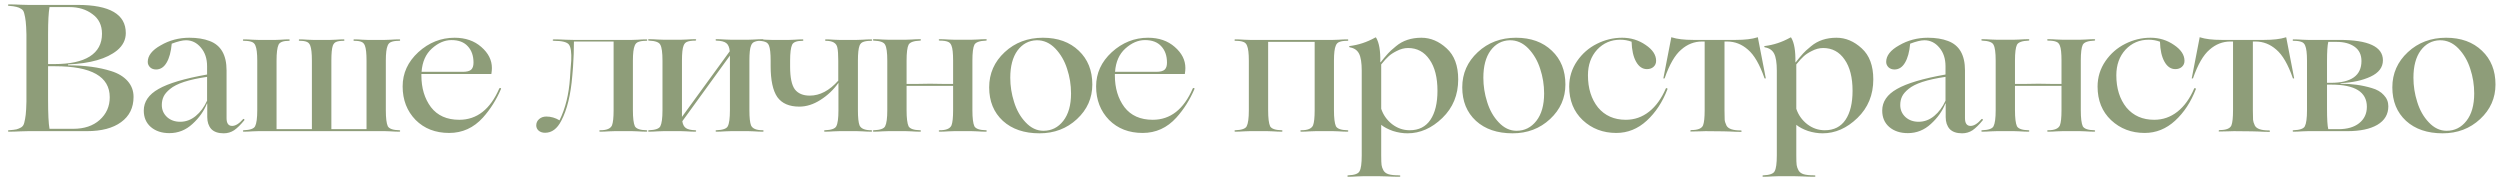 <?xml version="1.0" encoding="UTF-8"?> <svg xmlns="http://www.w3.org/2000/svg" width="305" height="22" viewBox="0 0 305 22" fill="none"><path d="M10.595 16H3.423C3.408 16 3.122 16.007 2.565 16.022C2.007 16.051 1.516 16.066 1.091 16.066C1.047 16.066 1.01 16.051 0.981 16.022C0.966 15.993 0.966 15.963 0.981 15.934C1.01 15.905 1.047 15.89 1.091 15.89C1.501 15.861 1.809 15.824 2.015 15.78C2.22 15.721 2.411 15.641 2.587 15.538C2.777 15.421 2.902 15.23 2.961 14.966C3.034 14.687 3.093 14.365 3.137 13.998C3.181 13.617 3.21 13.081 3.225 12.392V4.208C3.21 3.519 3.181 2.991 3.137 2.624C3.093 2.243 3.034 1.92 2.961 1.656C2.902 1.377 2.777 1.187 2.587 1.084C2.411 0.967 2.22 0.886 2.015 0.842C1.809 0.783 1.501 0.739 1.091 0.71C1.047 0.71 1.01 0.695 0.981 0.666C0.966 0.637 0.966 0.607 0.981 0.578C1.01 0.549 1.047 0.534 1.091 0.534C1.516 0.534 2.007 0.549 2.565 0.578C3.122 0.593 3.408 0.6 3.423 0.6H9.473C13.389 0.6 15.347 1.744 15.347 4.032C15.347 4.853 14.995 5.557 14.291 6.144C13.029 7.171 11.035 7.743 8.307 7.86V7.97C10.331 7.97 12.083 8.205 13.565 8.674C14.415 8.938 15.083 9.341 15.567 9.884C16.051 10.427 16.293 11.072 16.293 11.82C16.293 13.14 15.787 14.167 14.775 14.9C13.777 15.633 12.384 16 10.595 16ZM5.865 4.142V7.816H6.657C8.534 7.816 9.964 7.508 10.947 6.892C11.944 6.261 12.443 5.337 12.443 4.12C12.443 3.079 12.054 2.279 11.277 1.722C10.514 1.15 9.583 0.864 8.483 0.864H6.041C5.923 1.539 5.865 2.631 5.865 4.142ZM6.723 8.08H5.865V12.15C5.865 13.895 5.923 15.083 6.041 15.714H8.945C10.279 15.714 11.35 15.355 12.157 14.636C12.978 13.903 13.389 12.979 13.389 11.864C13.389 9.341 11.167 8.08 6.723 8.08ZM20.666 16.242C19.741 16.242 18.986 15.993 18.399 15.494C17.828 14.995 17.541 14.328 17.541 13.492C17.541 12.407 18.143 11.527 19.346 10.852C20.548 10.163 22.521 9.576 25.264 9.092V8.08C25.264 7.156 25.014 6.401 24.515 5.814C24.017 5.213 23.408 4.912 22.689 4.912C22.264 4.912 21.685 5.051 20.951 5.33C20.863 6.327 20.651 7.105 20.314 7.662C19.991 8.205 19.566 8.476 19.038 8.476C18.744 8.476 18.502 8.388 18.311 8.212C18.121 8.021 18.026 7.801 18.026 7.552C18.026 6.789 18.553 6.115 19.61 5.528C20.666 4.912 21.831 4.604 23.108 4.604C24.061 4.604 24.882 4.736 25.572 5C26.95 5.513 27.64 6.709 27.64 8.586V14.416C27.64 15.047 27.867 15.362 28.322 15.362C28.732 15.362 29.18 15.083 29.663 14.526C29.693 14.497 29.73 14.497 29.773 14.526C29.817 14.555 29.832 14.599 29.817 14.658C29.363 15.215 28.945 15.626 28.564 15.89C28.182 16.139 27.757 16.264 27.288 16.264C26.613 16.264 26.107 16.088 25.77 15.736C25.447 15.369 25.285 14.885 25.285 14.284V12.634H25.241C24.89 13.543 24.303 14.372 23.482 15.12C22.675 15.868 21.736 16.242 20.666 16.242ZM21.985 14.856C22.675 14.856 23.305 14.621 23.878 14.152C24.45 13.683 24.912 13.059 25.264 12.282V9.378C24.149 9.539 23.21 9.745 22.448 9.994C21.7 10.243 21.135 10.529 20.753 10.852C20.372 11.16 20.108 11.468 19.962 11.776C19.815 12.084 19.741 12.429 19.741 12.81C19.741 13.397 19.954 13.888 20.38 14.284C20.805 14.665 21.34 14.856 21.985 14.856ZM48.721 15.89C48.765 15.89 48.794 15.905 48.809 15.934C48.823 15.963 48.823 15.993 48.809 16.022C48.794 16.051 48.765 16.066 48.721 16.066C48.413 16.066 48.046 16.051 47.621 16.022C47.21 16.007 46.997 16 46.983 16H31.495C31.48 16 31.26 16.007 30.835 16.022C30.409 16.051 30.043 16.066 29.735 16.066C29.691 16.066 29.661 16.051 29.647 16.022C29.632 15.993 29.632 15.963 29.647 15.934C29.661 15.905 29.691 15.89 29.735 15.89C30.512 15.861 30.974 15.699 31.121 15.406C31.297 15.069 31.385 14.416 31.385 13.448V7.398C31.385 6.518 31.311 5.909 31.165 5.572C31.077 5.337 30.923 5.183 30.703 5.11C30.483 5.022 30.16 4.978 29.735 4.978C29.691 4.978 29.661 4.963 29.647 4.934C29.632 4.905 29.632 4.875 29.647 4.846C29.661 4.817 29.691 4.802 29.735 4.802C30.043 4.802 30.409 4.817 30.835 4.846C31.26 4.861 31.48 4.868 31.495 4.868H33.651C33.665 4.868 33.863 4.861 34.245 4.846C34.626 4.817 34.963 4.802 35.257 4.802C35.315 4.802 35.345 4.831 35.345 4.89C35.345 4.949 35.315 4.978 35.257 4.978C34.553 4.978 34.127 5.139 33.981 5.462C33.819 5.814 33.739 6.459 33.739 7.398V15.758H38.051V7.398C38.051 6.518 37.985 5.909 37.853 5.572C37.765 5.337 37.625 5.183 37.435 5.11C37.244 5.022 36.951 4.978 36.555 4.978C36.511 4.978 36.481 4.963 36.467 4.934C36.452 4.905 36.452 4.875 36.467 4.846C36.481 4.817 36.511 4.802 36.555 4.802C36.833 4.802 37.163 4.817 37.545 4.846C37.926 4.861 38.131 4.868 38.161 4.868H40.317C40.331 4.868 40.529 4.861 40.911 4.846C41.307 4.817 41.644 4.802 41.923 4.802C41.967 4.802 41.996 4.817 42.011 4.846C42.025 4.875 42.025 4.905 42.011 4.934C41.996 4.963 41.967 4.978 41.923 4.978C41.527 4.978 41.226 5.022 41.021 5.11C40.83 5.183 40.691 5.337 40.603 5.572C40.485 5.909 40.427 6.518 40.427 7.398V15.758H44.717V7.398C44.717 6.518 44.651 5.909 44.519 5.572C44.431 5.337 44.291 5.183 44.101 5.11C43.91 5.022 43.617 4.978 43.221 4.978C43.177 4.978 43.147 4.963 43.133 4.934C43.118 4.905 43.118 4.875 43.133 4.846C43.147 4.817 43.177 4.802 43.221 4.802C43.514 4.802 43.851 4.817 44.233 4.846C44.614 4.861 44.812 4.868 44.827 4.868H46.983C46.997 4.868 47.21 4.861 47.621 4.846C48.046 4.817 48.413 4.802 48.721 4.802C48.765 4.802 48.794 4.817 48.809 4.846C48.823 4.875 48.823 4.905 48.809 4.934C48.794 4.963 48.765 4.978 48.721 4.978C48.295 4.978 47.973 5.022 47.753 5.11C47.533 5.183 47.379 5.337 47.291 5.572C47.144 5.909 47.071 6.518 47.071 7.398V13.448C47.071 14.401 47.151 15.054 47.313 15.406C47.489 15.714 47.958 15.875 48.721 15.89ZM60.914 10.786C61.002 10.713 61.068 10.713 61.112 10.786C61.141 10.815 61.141 10.845 61.112 10.874C60.554 12.179 59.821 13.338 58.912 14.35C57.782 15.597 56.411 16.22 54.798 16.22C53.126 16.22 51.762 15.692 50.706 14.636C49.65 13.551 49.122 12.187 49.122 10.544C49.122 8.931 49.76 7.537 51.036 6.364C52.326 5.191 53.8 4.604 55.458 4.604C56.778 4.604 57.863 4.978 58.714 5.726C59.579 6.474 60.012 7.332 60.012 8.3C60.012 8.505 59.99 8.747 59.946 9.026H51.41V9.202C51.41 10.742 51.798 12.033 52.576 13.074C53.368 14.101 54.519 14.614 56.03 14.614C58.186 14.614 59.814 13.338 60.914 10.786ZM55.084 4.89C54.248 4.89 53.448 5.235 52.686 5.924C51.938 6.599 51.52 7.545 51.432 8.762H56.47C56.954 8.762 57.291 8.674 57.482 8.498C57.672 8.322 57.768 8.036 57.768 7.64C57.768 6.804 57.533 6.137 57.064 5.638C56.609 5.139 55.949 4.89 55.084 4.89ZM78.864 15.89C78.908 15.89 78.938 15.905 78.952 15.934C78.967 15.963 78.967 15.993 78.952 16.022C78.938 16.051 78.908 16.066 78.864 16.066C78.556 16.066 78.19 16.051 77.764 16.022C77.354 16.007 77.141 16 77.126 16H74.97C74.956 16 74.736 16.007 74.31 16.022C73.9 16.051 73.54 16.066 73.232 16.066C73.188 16.066 73.152 16.051 73.122 16.022C73.108 15.993 73.108 15.963 73.122 15.934C73.152 15.905 73.188 15.89 73.232 15.89C74.01 15.89 74.486 15.692 74.662 15.296C74.794 14.959 74.86 14.343 74.86 13.448V5.066H70.02C70.02 6.078 69.984 7.112 69.91 8.168L69.822 9.224C69.632 11.556 69.184 13.389 68.48 14.724C67.982 15.707 67.322 16.198 66.5 16.198C66.178 16.198 65.914 16.11 65.708 15.934C65.518 15.758 65.422 15.545 65.422 15.296C65.422 14.988 65.54 14.731 65.774 14.526C66.009 14.321 66.302 14.218 66.654 14.218C67.212 14.218 67.747 14.372 68.26 14.68C68.979 13.228 69.404 11.512 69.536 9.532L69.602 8.52C69.617 8.241 69.646 7.867 69.69 7.398C69.734 6.43 69.646 5.785 69.426 5.462C69.206 5.139 68.59 4.978 67.578 4.978C67.52 4.978 67.476 4.963 67.446 4.934C67.417 4.905 67.417 4.875 67.446 4.846C67.476 4.817 67.52 4.802 67.578 4.802C67.989 4.802 68.473 4.817 69.03 4.846C69.588 4.861 69.881 4.868 69.91 4.868H77.126C77.141 4.868 77.354 4.861 77.764 4.846C78.19 4.817 78.556 4.802 78.864 4.802C78.908 4.802 78.938 4.817 78.952 4.846C78.967 4.875 78.967 4.905 78.952 4.934C78.938 4.963 78.908 4.978 78.864 4.978C78.439 4.978 78.116 5.022 77.896 5.11C77.676 5.183 77.522 5.337 77.434 5.572C77.288 5.909 77.214 6.518 77.214 7.398V13.448C77.214 14.401 77.295 15.054 77.456 15.406C77.632 15.714 78.102 15.875 78.864 15.89ZM93.055 15.89C93.099 15.89 93.128 15.905 93.143 15.934C93.172 15.963 93.172 15.993 93.143 16.022C93.128 16.051 93.099 16.066 93.055 16.066C92.747 16.066 92.38 16.051 91.955 16.022C91.544 16.007 91.331 16 91.317 16H89.161C89.146 16 88.926 16.007 88.501 16.022C88.075 16.051 87.709 16.066 87.401 16.066C87.357 16.066 87.327 16.051 87.313 16.022C87.298 15.993 87.298 15.963 87.313 15.934C87.327 15.905 87.357 15.89 87.401 15.89C88.178 15.861 88.64 15.699 88.787 15.406C88.963 15.083 89.051 14.431 89.051 13.448V7.398V6.782L83.243 14.79C83.301 15.186 83.448 15.465 83.683 15.626C83.917 15.787 84.299 15.875 84.827 15.89C84.871 15.89 84.9 15.905 84.915 15.934C84.944 15.963 84.944 15.993 84.915 16.022C84.9 16.051 84.871 16.066 84.827 16.066C84.519 16.066 84.152 16.051 83.727 16.022C83.316 16.007 83.103 16 83.089 16H80.933C80.918 16 80.698 16.007 80.273 16.022C79.847 16.051 79.481 16.066 79.173 16.066C79.129 16.066 79.099 16.051 79.085 16.022C79.07 15.993 79.07 15.963 79.085 15.934C79.099 15.905 79.129 15.89 79.173 15.89C79.95 15.861 80.412 15.699 80.559 15.406C80.735 15.069 80.823 14.416 80.823 13.448V7.398C80.823 6.415 80.735 5.77 80.559 5.462C80.412 5.154 79.95 4.985 79.173 4.956C79.129 4.956 79.099 4.941 79.085 4.912C79.07 4.883 79.07 4.853 79.085 4.824C79.099 4.795 79.129 4.78 79.173 4.78C79.481 4.78 79.847 4.795 80.273 4.824C80.698 4.839 80.918 4.846 80.933 4.846H83.089C83.103 4.846 83.316 4.839 83.727 4.824C84.152 4.795 84.519 4.78 84.827 4.78C84.871 4.78 84.9 4.795 84.915 4.824C84.944 4.853 84.944 4.883 84.915 4.912C84.9 4.941 84.871 4.956 84.827 4.956C84.401 4.956 84.079 5 83.859 5.088C83.639 5.161 83.485 5.323 83.397 5.572C83.265 5.88 83.199 6.489 83.199 7.398V13.448V14.262L89.029 6.254C88.985 5.77 88.845 5.44 88.611 5.264C88.376 5.073 87.973 4.971 87.401 4.956C87.357 4.956 87.327 4.941 87.313 4.912C87.298 4.883 87.298 4.853 87.313 4.824C87.327 4.795 87.357 4.78 87.401 4.78C87.709 4.78 88.075 4.795 88.501 4.824C88.926 4.839 89.146 4.846 89.161 4.846H91.317C91.331 4.846 91.544 4.839 91.955 4.824C92.38 4.795 92.747 4.78 93.055 4.78C93.099 4.78 93.128 4.795 93.143 4.824C93.172 4.853 93.172 4.883 93.143 4.912C93.128 4.941 93.099 4.956 93.055 4.956C92.629 4.956 92.307 5 92.087 5.088C91.867 5.161 91.713 5.323 91.625 5.572C91.493 5.88 91.427 6.489 91.427 7.398V13.448C91.427 14.343 91.493 14.959 91.625 15.296C91.801 15.692 92.277 15.89 93.055 15.89ZM102.356 4.868H104.556C104.571 4.868 104.783 4.861 105.194 4.846C105.619 4.817 105.986 4.802 106.294 4.802C106.338 4.802 106.367 4.817 106.382 4.846C106.411 4.875 106.411 4.905 106.382 4.934C106.367 4.963 106.338 4.978 106.294 4.978C105.869 4.978 105.546 5.022 105.326 5.11C105.106 5.183 104.952 5.337 104.864 5.572C104.732 5.909 104.666 6.518 104.666 7.398V13.448C104.666 14.343 104.732 14.959 104.864 15.296C105.04 15.692 105.517 15.89 106.294 15.89C106.338 15.89 106.367 15.905 106.382 15.934C106.411 15.963 106.411 15.993 106.382 16.022C106.367 16.051 106.338 16.066 106.294 16.066C105.986 16.066 105.619 16.051 105.194 16.022C104.783 16.007 104.571 16 104.556 16H102.4C102.385 16 102.165 16.007 101.74 16.022C101.315 16.051 100.948 16.066 100.64 16.066C100.596 16.066 100.567 16.051 100.552 16.022C100.537 15.993 100.537 15.963 100.552 15.934C100.567 15.905 100.596 15.89 100.64 15.89C101.417 15.861 101.879 15.699 102.026 15.406C102.202 15.083 102.29 14.431 102.29 13.448V10.104C101.703 10.94 100.97 11.637 100.09 12.194C99.239 12.737 98.381 13.008 97.516 13.008C96.284 13.008 95.389 12.619 94.832 11.842C94.289 11.05 94.018 9.789 94.018 8.058V7.398C94.018 6.518 93.952 5.909 93.82 5.572C93.732 5.337 93.578 5.183 93.358 5.11C93.138 5.022 92.815 4.978 92.39 4.978C92.346 4.978 92.317 4.963 92.302 4.934C92.273 4.905 92.273 4.875 92.302 4.846C92.317 4.817 92.346 4.802 92.39 4.802C92.698 4.802 93.057 4.817 93.468 4.846C93.893 4.861 94.113 4.868 94.128 4.868H96.306C96.321 4.868 96.519 4.861 96.9 4.846C97.281 4.817 97.619 4.802 97.912 4.802C97.956 4.802 97.985 4.817 98 4.846C98.015 4.875 98.015 4.905 98 4.934C97.985 4.963 97.956 4.978 97.912 4.978C97.208 4.978 96.783 5.139 96.636 5.462C96.475 5.814 96.394 6.459 96.394 7.398V8.146C96.394 9.451 96.585 10.368 96.966 10.896C97.362 11.409 97.971 11.666 98.792 11.666C100.024 11.666 101.183 11.057 102.268 9.84V7.398C102.268 6.65 102.231 6.122 102.158 5.814C102.055 5.257 101.586 4.978 100.75 4.978C100.691 4.978 100.662 4.949 100.662 4.89C100.662 4.831 100.691 4.802 100.75 4.802C101.029 4.802 101.359 4.817 101.74 4.846C102.121 4.861 102.327 4.868 102.356 4.868ZM120.283 15.89C120.327 15.89 120.356 15.905 120.371 15.934C120.386 15.963 120.386 15.993 120.371 16.022C120.356 16.051 120.327 16.066 120.283 16.066C119.975 16.066 119.608 16.051 119.183 16.022C118.772 16.007 118.56 16 118.545 16H116.389C116.374 16 116.154 16.007 115.729 16.022C115.318 16.051 114.959 16.066 114.651 16.066C114.607 16.066 114.57 16.051 114.541 16.022C114.526 15.993 114.526 15.963 114.541 15.934C114.57 15.905 114.607 15.89 114.651 15.89C115.428 15.89 115.905 15.692 116.081 15.296C116.213 14.959 116.279 14.343 116.279 13.448V10.478H113.485H110.603V13.448C110.603 14.401 110.684 15.054 110.845 15.406C111.021 15.714 111.49 15.875 112.253 15.89C112.297 15.89 112.326 15.905 112.341 15.934C112.356 15.963 112.356 15.993 112.341 16.022C112.326 16.051 112.297 16.066 112.253 16.066C111.945 16.066 111.578 16.051 111.153 16.022C110.742 16.007 110.53 16 110.515 16H108.359C108.344 16 108.124 16.007 107.699 16.022C107.274 16.051 106.907 16.066 106.599 16.066C106.555 16.066 106.526 16.051 106.511 16.022C106.496 15.993 106.496 15.963 106.511 15.934C106.526 15.905 106.555 15.89 106.599 15.89C107.376 15.861 107.838 15.699 107.985 15.406C108.161 15.069 108.249 14.416 108.249 13.448V7.398C108.249 6.415 108.161 5.77 107.985 5.462C107.838 5.154 107.376 4.985 106.599 4.956C106.555 4.956 106.526 4.941 106.511 4.912C106.496 4.883 106.496 4.853 106.511 4.824C106.526 4.795 106.555 4.78 106.599 4.78C106.907 4.78 107.274 4.795 107.699 4.824C108.124 4.839 108.344 4.846 108.359 4.846H110.515C110.53 4.846 110.742 4.839 111.153 4.824C111.578 4.795 111.945 4.78 112.253 4.78C112.297 4.78 112.326 4.795 112.341 4.824C112.356 4.853 112.356 4.883 112.341 4.912C112.326 4.941 112.297 4.956 112.253 4.956C111.476 4.985 111.006 5.154 110.845 5.462C110.684 5.785 110.603 6.43 110.603 7.398V10.236H112.055C112.48 10.221 112.95 10.214 113.463 10.214C114.035 10.214 114.519 10.221 114.915 10.236H116.279V7.398C116.279 6.489 116.213 5.88 116.081 5.572C115.993 5.323 115.839 5.161 115.619 5.088C115.399 5 115.076 4.956 114.651 4.956C114.607 4.956 114.57 4.941 114.541 4.912C114.526 4.883 114.526 4.853 114.541 4.824C114.57 4.795 114.607 4.78 114.651 4.78C114.959 4.78 115.318 4.795 115.729 4.824C116.154 4.839 116.374 4.846 116.389 4.846H118.545C118.56 4.846 118.772 4.839 119.183 4.824C119.608 4.795 119.975 4.78 120.283 4.78C120.327 4.78 120.356 4.795 120.371 4.824C120.386 4.853 120.386 4.883 120.371 4.912C120.356 4.941 120.327 4.956 120.283 4.956C119.506 4.985 119.036 5.154 118.875 5.462C118.714 5.785 118.633 6.43 118.633 7.398V13.448C118.633 14.401 118.714 15.054 118.875 15.406C119.051 15.714 119.52 15.875 120.283 15.89ZM126.817 16.264C124.955 16.264 123.466 15.758 122.351 14.746C121.237 13.719 120.679 12.355 120.679 10.654C120.679 8.967 121.31 7.537 122.571 6.364C123.833 5.191 125.387 4.604 127.235 4.604C129.054 4.604 130.513 5.132 131.613 6.188C132.713 7.229 133.263 8.601 133.263 10.302C133.263 11.959 132.64 13.367 131.393 14.526C130.147 15.685 128.621 16.264 126.817 16.264ZM127.301 15.956C128.284 15.956 129.091 15.553 129.721 14.746C130.352 13.939 130.667 12.825 130.667 11.402C130.667 10.361 130.506 9.356 130.183 8.388C129.875 7.42 129.391 6.591 128.731 5.902C128.071 5.227 127.316 4.897 126.465 4.912C125.512 4.941 124.735 5.359 124.133 6.166C123.547 6.973 123.253 8.08 123.253 9.488C123.253 10.485 123.407 11.468 123.715 12.436C124.023 13.433 124.493 14.262 125.123 14.922C125.769 15.611 126.495 15.956 127.301 15.956ZM145.518 10.786C145.606 10.713 145.672 10.713 145.716 10.786C145.746 10.815 145.746 10.845 145.716 10.874C145.159 12.179 144.426 13.338 143.516 14.35C142.387 15.597 141.016 16.22 139.402 16.22C137.73 16.22 136.366 15.692 135.31 14.636C134.254 13.551 133.726 12.187 133.726 10.544C133.726 8.931 134.364 7.537 135.64 6.364C136.931 5.191 138.405 4.604 140.062 4.604C141.382 4.604 142.468 4.978 143.318 5.726C144.184 6.474 144.616 7.332 144.616 8.3C144.616 8.505 144.594 8.747 144.55 9.026H136.014V9.202C136.014 10.742 136.403 12.033 137.18 13.074C137.972 14.101 139.124 14.614 140.634 14.614C142.79 14.614 144.418 13.338 145.518 10.786ZM139.688 4.89C138.852 4.89 138.053 5.235 137.29 5.924C136.542 6.599 136.124 7.545 136.036 8.762H141.074C141.558 8.762 141.896 8.674 142.086 8.498C142.277 8.322 142.372 8.036 142.372 7.64C142.372 6.804 142.138 6.137 141.668 5.638C141.214 5.139 140.554 4.89 139.688 4.89ZM164.393 15.89C164.437 15.89 164.466 15.905 164.481 15.934C164.496 15.963 164.496 15.993 164.481 16.022C164.466 16.051 164.437 16.066 164.393 16.066C164.085 16.066 163.718 16.051 163.293 16.022C162.882 16.007 162.67 16 162.655 16H160.499C160.484 16 160.264 16.007 159.839 16.022C159.428 16.051 159.069 16.066 158.761 16.066C158.717 16.066 158.68 16.051 158.651 16.022C158.636 15.993 158.636 15.963 158.651 15.934C158.68 15.905 158.717 15.89 158.761 15.89C159.538 15.89 160.015 15.692 160.191 15.296C160.323 14.959 160.389 14.343 160.389 13.448V5.11H154.713V13.448C154.713 14.401 154.794 15.054 154.955 15.406C155.131 15.714 155.6 15.875 156.363 15.89C156.407 15.89 156.436 15.905 156.451 15.934C156.466 15.963 156.466 15.993 156.451 16.022C156.436 16.051 156.407 16.066 156.363 16.066C156.055 16.066 155.688 16.051 155.263 16.022C154.852 16.007 154.64 16 154.625 16H152.469C152.454 16 152.234 16.007 151.809 16.022C151.384 16.051 151.017 16.066 150.709 16.066C150.665 16.066 150.636 16.051 150.621 16.022C150.606 15.993 150.606 15.963 150.621 15.934C150.636 15.905 150.665 15.89 150.709 15.89C151.486 15.861 151.948 15.699 152.095 15.406C152.271 15.069 152.359 14.416 152.359 13.448V7.398C152.359 6.518 152.286 5.909 152.139 5.572C152.051 5.337 151.897 5.183 151.677 5.11C151.457 5.022 151.134 4.978 150.709 4.978C150.665 4.978 150.636 4.963 150.621 4.934C150.606 4.905 150.606 4.875 150.621 4.846C150.636 4.817 150.665 4.802 150.709 4.802C151.017 4.802 151.384 4.817 151.809 4.846C152.234 4.861 152.454 4.868 152.469 4.868H162.655C162.67 4.868 162.882 4.861 163.293 4.846C163.718 4.817 164.085 4.802 164.393 4.802C164.437 4.802 164.466 4.817 164.481 4.846C164.496 4.875 164.496 4.905 164.481 4.934C164.466 4.963 164.437 4.978 164.393 4.978C163.968 4.978 163.645 5.022 163.425 5.11C163.205 5.183 163.051 5.337 162.963 5.572C162.816 5.909 162.743 6.518 162.743 7.398V13.448C162.743 14.401 162.824 15.054 162.985 15.406C163.161 15.714 163.63 15.875 164.393 15.89ZM173.413 4.604C174.528 4.604 175.555 5.037 176.493 5.902C177.432 6.753 177.901 8.014 177.901 9.686C177.901 11.578 177.256 13.147 175.965 14.394C174.675 15.641 173.259 16.264 171.719 16.264C171.133 16.264 170.539 16.169 169.937 15.978C169.351 15.773 168.874 15.523 168.507 15.23V18.948C168.507 19.535 168.522 19.931 168.551 20.136C168.581 20.341 168.654 20.554 168.771 20.774C168.903 21.009 169.116 21.17 169.409 21.258C169.703 21.346 170.135 21.39 170.707 21.39C170.795 21.39 170.839 21.419 170.839 21.478C170.839 21.537 170.795 21.566 170.707 21.566C170.282 21.566 169.791 21.551 169.233 21.522C168.676 21.507 168.39 21.5 168.375 21.5H166.241C166.227 21.5 166.007 21.507 165.581 21.522C165.156 21.551 164.789 21.566 164.481 21.566C164.437 21.566 164.408 21.551 164.393 21.522C164.379 21.493 164.379 21.463 164.393 21.434C164.408 21.405 164.437 21.39 164.481 21.39C165.259 21.361 165.721 21.192 165.867 20.884C166.043 20.576 166.131 19.931 166.131 18.948V8.63C166.131 7.662 166.021 6.965 165.801 6.54C165.581 6.115 165.2 5.858 164.657 5.77C164.628 5.755 164.606 5.733 164.591 5.704C164.591 5.66 164.613 5.631 164.657 5.616C165.728 5.484 166.755 5.147 167.737 4.604C167.796 4.545 167.847 4.545 167.891 4.604C168.258 5.22 168.427 6.217 168.397 7.596H168.441C168.735 7.215 169.035 6.855 169.343 6.518C169.505 6.327 169.827 6.034 170.311 5.638C171.133 4.949 172.167 4.604 173.413 4.604ZM171.785 5.858C171.316 5.858 170.847 5.983 170.377 6.232C169.967 6.437 169.644 6.65 169.409 6.87C169.175 7.075 168.874 7.405 168.507 7.86V13.272C168.757 14.02 169.197 14.643 169.827 15.142C170.473 15.641 171.191 15.89 171.983 15.89C173.098 15.89 173.941 15.465 174.513 14.614C175.085 13.763 175.371 12.583 175.371 11.072C175.371 9.459 175.049 8.19 174.403 7.266C173.758 6.327 172.885 5.858 171.785 5.858ZM184.533 16.264C182.67 16.264 181.181 15.758 180.067 14.746C178.952 13.719 178.395 12.355 178.395 10.654C178.395 8.967 179.025 7.537 180.287 6.364C181.548 5.191 183.103 4.604 184.951 4.604C186.769 4.604 188.229 5.132 189.329 6.188C190.429 7.229 190.979 8.601 190.979 10.302C190.979 11.959 190.355 13.367 189.109 14.526C187.862 15.685 186.337 16.264 184.533 16.264ZM185.017 15.956C185.999 15.956 186.806 15.553 187.437 14.746C188.067 13.939 188.383 12.825 188.383 11.402C188.383 10.361 188.221 9.356 187.899 8.388C187.591 7.42 187.107 6.591 186.447 5.902C185.787 5.227 185.031 4.897 184.181 4.912C183.227 4.941 182.45 5.359 181.849 6.166C181.262 6.973 180.969 8.08 180.969 9.488C180.969 10.485 181.123 11.468 181.431 12.436C181.739 13.433 182.208 14.262 182.839 14.922C183.484 15.611 184.21 15.956 185.017 15.956ZM197.184 16.22C195.571 16.22 194.207 15.699 193.092 14.658C191.992 13.617 191.442 12.253 191.442 10.566C191.442 9.422 191.765 8.381 192.41 7.442C193.041 6.533 193.84 5.836 194.808 5.352C195.791 4.853 196.825 4.604 197.91 4.604C198.966 4.604 199.919 4.897 200.77 5.484C201.621 6.056 202.046 6.701 202.046 7.42C202.046 7.728 201.936 7.977 201.716 8.168C201.511 8.344 201.247 8.432 200.924 8.432C200.381 8.432 199.941 8.131 199.604 7.53C199.267 6.929 199.083 6.115 199.054 5.088C198.614 4.927 198.152 4.846 197.668 4.846C196.553 4.846 195.615 5.249 194.852 6.056C194.104 6.877 193.73 7.919 193.73 9.18C193.73 10.779 194.141 12.091 194.962 13.118C195.798 14.115 196.927 14.614 198.35 14.614C199.406 14.614 200.352 14.284 201.188 13.624C202.024 12.964 202.706 12.018 203.234 10.786C203.263 10.742 203.307 10.735 203.366 10.764C203.425 10.779 203.447 10.815 203.432 10.874C202.831 12.443 201.987 13.727 200.902 14.724C199.817 15.721 198.577 16.22 197.184 16.22ZM210.257 16.022L208.079 16C208.02 16 207.778 16.007 207.353 16.022C206.927 16.037 206.583 16.044 206.319 16.044C206.216 16.044 206.187 16.007 206.231 15.934C206.26 15.89 206.297 15.868 206.341 15.868C207.133 15.868 207.609 15.677 207.771 15.296C207.903 14.959 207.969 14.343 207.969 13.448V5.066H207.639C206.7 5.066 205.857 5.396 205.109 6.056C204.346 6.701 203.671 7.867 203.085 9.554C203.07 9.569 203.041 9.576 202.997 9.576C202.953 9.576 202.931 9.569 202.931 9.554L203.899 4.56C203.899 4.516 203.921 4.516 203.965 4.56C204.61 4.765 205.475 4.868 206.561 4.868H211.775C212.875 4.868 213.747 4.765 214.393 4.56C214.407 4.531 214.429 4.531 214.459 4.56L215.427 9.554C215.412 9.569 215.383 9.576 215.339 9.576C215.309 9.576 215.287 9.569 215.273 9.554C214.686 7.867 214.011 6.701 213.249 6.056C212.501 5.396 211.657 5.066 210.719 5.066H210.389V13.47C210.389 14.086 210.396 14.467 210.411 14.614C210.425 14.805 210.499 15.039 210.631 15.318C210.836 15.714 211.408 15.912 212.347 15.912C212.435 15.912 212.479 15.941 212.479 16C212.479 16.059 212.435 16.088 212.347 16.088C211.98 16.088 211.547 16.073 211.049 16.044C210.55 16.029 210.286 16.022 210.257 16.022ZM224.054 4.604C225.169 4.604 226.196 5.037 227.134 5.902C228.073 6.753 228.542 8.014 228.542 9.686C228.542 11.578 227.897 13.147 226.606 14.394C225.316 15.641 223.9 16.264 222.36 16.264C221.774 16.264 221.18 16.169 220.578 15.978C219.992 15.773 219.515 15.523 219.148 15.23V18.948C219.148 19.535 219.163 19.931 219.192 20.136C219.222 20.341 219.295 20.554 219.412 20.774C219.544 21.009 219.757 21.17 220.05 21.258C220.344 21.346 220.776 21.39 221.348 21.39C221.436 21.39 221.48 21.419 221.48 21.478C221.48 21.537 221.436 21.566 221.348 21.566C220.923 21.566 220.432 21.551 219.874 21.522C219.317 21.507 219.031 21.5 219.016 21.5H216.882C216.868 21.5 216.648 21.507 216.222 21.522C215.797 21.551 215.43 21.566 215.122 21.566C215.078 21.566 215.049 21.551 215.034 21.522C215.02 21.493 215.02 21.463 215.034 21.434C215.049 21.405 215.078 21.39 215.122 21.39C215.9 21.361 216.362 21.192 216.508 20.884C216.684 20.576 216.772 19.931 216.772 18.948V8.63C216.772 7.662 216.662 6.965 216.442 6.54C216.222 6.115 215.841 5.858 215.298 5.77C215.269 5.755 215.247 5.733 215.232 5.704C215.232 5.66 215.254 5.631 215.298 5.616C216.369 5.484 217.396 5.147 218.378 4.604C218.437 4.545 218.488 4.545 218.532 4.604C218.899 5.22 219.068 6.217 219.038 7.596H219.082C219.376 7.215 219.676 6.855 219.984 6.518C220.146 6.327 220.468 6.034 220.952 5.638C221.774 4.949 222.808 4.604 224.054 4.604ZM222.426 5.858C221.957 5.858 221.488 5.983 221.018 6.232C220.608 6.437 220.285 6.65 220.05 6.87C219.816 7.075 219.515 7.405 219.148 7.86V13.272C219.398 14.02 219.838 14.643 220.468 15.142C221.114 15.641 221.832 15.89 222.624 15.89C223.739 15.89 224.582 15.465 225.154 14.614C225.726 13.763 226.012 12.583 226.012 11.072C226.012 9.459 225.69 8.19 225.044 7.266C224.399 6.327 223.526 5.858 222.426 5.858ZM232.754 16.242C231.83 16.242 231.075 15.993 230.488 15.494C229.916 14.995 229.63 14.328 229.63 13.492C229.63 12.407 230.231 11.527 231.434 10.852C232.637 10.163 234.609 9.576 237.352 9.092V8.08C237.352 7.156 237.103 6.401 236.604 5.814C236.105 5.213 235.497 4.912 234.778 4.912C234.353 4.912 233.773 5.051 233.04 5.33C232.952 6.327 232.739 7.105 232.402 7.662C232.079 8.205 231.654 8.476 231.126 8.476C230.833 8.476 230.591 8.388 230.4 8.212C230.209 8.021 230.114 7.801 230.114 7.552C230.114 6.789 230.642 6.115 231.698 5.528C232.754 4.912 233.92 4.604 235.196 4.604C236.149 4.604 236.971 4.736 237.66 5C239.039 5.513 239.728 6.709 239.728 8.586V14.416C239.728 15.047 239.955 15.362 240.41 15.362C240.821 15.362 241.268 15.083 241.752 14.526C241.781 14.497 241.818 14.497 241.862 14.526C241.906 14.555 241.921 14.599 241.906 14.658C241.451 15.215 241.033 15.626 240.652 15.89C240.271 16.139 239.845 16.264 239.376 16.264C238.701 16.264 238.195 16.088 237.858 15.736C237.535 15.369 237.374 14.885 237.374 14.284V12.634H237.33C236.978 13.543 236.391 14.372 235.57 15.12C234.763 15.868 233.825 16.242 232.754 16.242ZM234.074 14.856C234.763 14.856 235.394 14.621 235.966 14.152C236.538 13.683 237 13.059 237.352 12.282V9.378C236.237 9.539 235.299 9.745 234.536 9.994C233.788 10.243 233.223 10.529 232.842 10.852C232.461 11.16 232.197 11.468 232.05 11.776C231.903 12.084 231.83 12.429 231.83 12.81C231.83 13.397 232.043 13.888 232.468 14.284C232.893 14.665 233.429 14.856 234.074 14.856ZM255.507 15.89C255.551 15.89 255.581 15.905 255.595 15.934C255.61 15.963 255.61 15.993 255.595 16.022C255.581 16.051 255.551 16.066 255.507 16.066C255.199 16.066 254.833 16.051 254.407 16.022C253.997 16.007 253.784 16 253.769 16H251.613C251.599 16 251.379 16.007 250.953 16.022C250.543 16.051 250.183 16.066 249.875 16.066C249.831 16.066 249.795 16.051 249.765 16.022C249.751 15.993 249.751 15.963 249.765 15.934C249.795 15.905 249.831 15.89 249.875 15.89C250.653 15.89 251.129 15.692 251.305 15.296C251.437 14.959 251.503 14.343 251.503 13.448V10.478H248.709H245.827V13.448C245.827 14.401 245.908 15.054 246.069 15.406C246.245 15.714 246.715 15.875 247.477 15.89C247.521 15.89 247.551 15.905 247.565 15.934C247.58 15.963 247.58 15.993 247.565 16.022C247.551 16.051 247.521 16.066 247.477 16.066C247.169 16.066 246.803 16.051 246.377 16.022C245.967 16.007 245.754 16 245.739 16H243.583C243.569 16 243.349 16.007 242.923 16.022C242.498 16.051 242.131 16.066 241.823 16.066C241.779 16.066 241.75 16.051 241.735 16.022C241.721 15.993 241.721 15.963 241.735 15.934C241.75 15.905 241.779 15.89 241.823 15.89C242.601 15.861 243.063 15.699 243.209 15.406C243.385 15.069 243.473 14.416 243.473 13.448V7.398C243.473 6.415 243.385 5.77 243.209 5.462C243.063 5.154 242.601 4.985 241.823 4.956C241.779 4.956 241.75 4.941 241.735 4.912C241.721 4.883 241.721 4.853 241.735 4.824C241.75 4.795 241.779 4.78 241.823 4.78C242.131 4.78 242.498 4.795 242.923 4.824C243.349 4.839 243.569 4.846 243.583 4.846H245.739C245.754 4.846 245.967 4.839 246.377 4.824C246.803 4.795 247.169 4.78 247.477 4.78C247.521 4.78 247.551 4.795 247.565 4.824C247.58 4.853 247.58 4.883 247.565 4.912C247.551 4.941 247.521 4.956 247.477 4.956C246.7 4.985 246.231 5.154 246.069 5.462C245.908 5.785 245.827 6.43 245.827 7.398V10.236H247.279C247.705 10.221 248.174 10.214 248.687 10.214C249.259 10.214 249.743 10.221 250.139 10.236H251.503V7.398C251.503 6.489 251.437 5.88 251.305 5.572C251.217 5.323 251.063 5.161 250.843 5.088C250.623 5 250.301 4.956 249.875 4.956C249.831 4.956 249.795 4.941 249.765 4.912C249.751 4.883 249.751 4.853 249.765 4.824C249.795 4.795 249.831 4.78 249.875 4.78C250.183 4.78 250.543 4.795 250.953 4.824C251.379 4.839 251.599 4.846 251.613 4.846H253.769C253.784 4.846 253.997 4.839 254.407 4.824C254.833 4.795 255.199 4.78 255.507 4.78C255.551 4.78 255.581 4.795 255.595 4.824C255.61 4.853 255.61 4.883 255.595 4.912C255.581 4.941 255.551 4.956 255.507 4.956C254.73 4.985 254.261 5.154 254.099 5.462C253.938 5.785 253.857 6.43 253.857 7.398V13.448C253.857 14.401 253.938 15.054 254.099 15.406C254.275 15.714 254.745 15.875 255.507 15.89ZM261.646 16.22C260.032 16.22 258.668 15.699 257.554 14.658C256.454 13.617 255.904 12.253 255.904 10.566C255.904 9.422 256.226 8.381 256.872 7.442C257.502 6.533 258.302 5.836 259.27 5.352C260.252 4.853 261.286 4.604 262.372 4.604C263.428 4.604 264.381 4.897 265.232 5.484C266.082 6.056 266.508 6.701 266.508 7.42C266.508 7.728 266.398 7.977 266.178 8.168C265.972 8.344 265.708 8.432 265.386 8.432C264.843 8.432 264.403 8.131 264.066 7.53C263.728 6.929 263.545 6.115 263.516 5.088C263.076 4.927 262.614 4.846 262.13 4.846C261.015 4.846 260.076 5.249 259.314 6.056C258.566 6.877 258.192 7.919 258.192 9.18C258.192 10.779 258.602 12.091 259.424 13.118C260.26 14.115 261.389 14.614 262.812 14.614C263.868 14.614 264.814 14.284 265.65 13.624C266.486 12.964 267.168 12.018 267.696 10.786C267.725 10.742 267.769 10.735 267.828 10.764C267.886 10.779 267.908 10.815 267.894 10.874C267.292 12.443 266.449 13.727 265.364 14.724C264.278 15.721 263.039 16.22 261.646 16.22ZM274.718 16.022L272.54 16C272.482 16 272.24 16.007 271.814 16.022C271.389 16.037 271.044 16.044 270.78 16.044C270.678 16.044 270.648 16.007 270.692 15.934C270.722 15.89 270.758 15.868 270.802 15.868C271.594 15.868 272.071 15.677 272.232 15.296C272.364 14.959 272.43 14.343 272.43 13.448V5.066H272.1C271.162 5.066 270.318 5.396 269.57 6.056C268.808 6.701 268.133 7.867 267.546 9.554C267.532 9.569 267.502 9.576 267.458 9.576C267.414 9.576 267.392 9.569 267.392 9.554L268.36 4.56C268.36 4.516 268.382 4.516 268.426 4.56C269.072 4.765 269.937 4.868 271.022 4.868H276.236C277.336 4.868 278.209 4.765 278.854 4.56C278.869 4.531 278.891 4.531 278.92 4.56L279.888 9.554C279.874 9.569 279.844 9.576 279.8 9.576C279.771 9.576 279.749 9.569 279.734 9.554C279.148 7.867 278.473 6.701 277.71 6.056C276.962 5.396 276.119 5.066 275.18 5.066H274.85V13.47C274.85 14.086 274.858 14.467 274.872 14.614C274.887 14.805 274.96 15.039 275.092 15.318C275.298 15.714 275.87 15.912 276.808 15.912C276.896 15.912 276.94 15.941 276.94 16C276.94 16.059 276.896 16.088 276.808 16.088C276.442 16.088 276.009 16.073 275.51 16.044C275.012 16.029 274.748 16.022 274.718 16.022ZM286.382 16H281.564C281.549 16 281.329 16.007 280.904 16.022C280.479 16.051 280.112 16.066 279.804 16.066C279.76 16.066 279.731 16.051 279.716 16.022C279.701 15.993 279.701 15.963 279.716 15.934C279.731 15.905 279.76 15.89 279.804 15.89C280.581 15.861 281.043 15.699 281.19 15.406C281.366 15.069 281.454 14.416 281.454 13.448V7.398C281.454 6.518 281.381 5.909 281.234 5.572C281.146 5.337 280.992 5.183 280.772 5.11C280.552 5.022 280.229 4.978 279.804 4.978C279.76 4.978 279.731 4.963 279.716 4.934C279.701 4.905 279.701 4.875 279.716 4.846C279.731 4.817 279.76 4.802 279.804 4.802C280.112 4.802 280.479 4.817 280.904 4.846C281.329 4.861 281.549 4.868 281.564 4.868H285.392C288.941 4.868 290.716 5.697 290.716 7.354C290.716 8.219 290.21 8.887 289.198 9.356C288.215 9.811 286.998 10.075 285.546 10.148V10.214C286.925 10.214 288.193 10.39 289.352 10.742C289.983 10.918 290.474 11.204 290.826 11.6C291.193 11.981 291.376 12.436 291.376 12.964C291.376 13.947 290.929 14.702 290.034 15.23C289.154 15.743 287.937 16 286.382 16ZM283.896 7.486V10.104H284.358C286.851 10.104 288.098 9.217 288.098 7.442C288.098 6.679 287.819 6.1 287.262 5.704C286.705 5.308 285.971 5.11 285.062 5.11H284.05C283.947 5.535 283.896 6.327 283.896 7.486ZM284.424 10.324H283.896V13.272C283.896 14.533 283.947 15.362 284.05 15.758H285.304C286.36 15.758 287.196 15.516 287.812 15.032C288.443 14.533 288.758 13.866 288.758 13.03C288.758 11.226 287.313 10.324 284.424 10.324ZM298.003 16.264C296.14 16.264 294.652 15.758 293.537 14.746C292.422 13.719 291.865 12.355 291.865 10.654C291.865 8.967 292.496 7.537 293.757 6.364C295.018 5.191 296.573 4.604 298.421 4.604C300.24 4.604 301.699 5.132 302.799 6.188C303.899 7.229 304.449 8.601 304.449 10.302C304.449 11.959 303.826 13.367 302.579 14.526C301.332 15.685 299.807 16.264 298.003 16.264ZM298.487 15.956C299.47 15.956 300.276 15.553 300.907 14.746C301.538 13.939 301.853 12.825 301.853 11.402C301.853 10.361 301.692 9.356 301.369 8.388C301.061 7.42 300.577 6.591 299.917 5.902C299.257 5.227 298.502 4.897 297.651 4.912C296.698 4.941 295.92 5.359 295.319 6.166C294.732 6.973 294.439 8.08 294.439 9.488C294.439 10.485 294.593 11.468 294.901 12.436C295.209 13.433 295.678 14.262 296.309 14.922C296.954 15.611 297.68 15.956 298.487 15.956Z" fill="#8E9D79"></path></svg> 